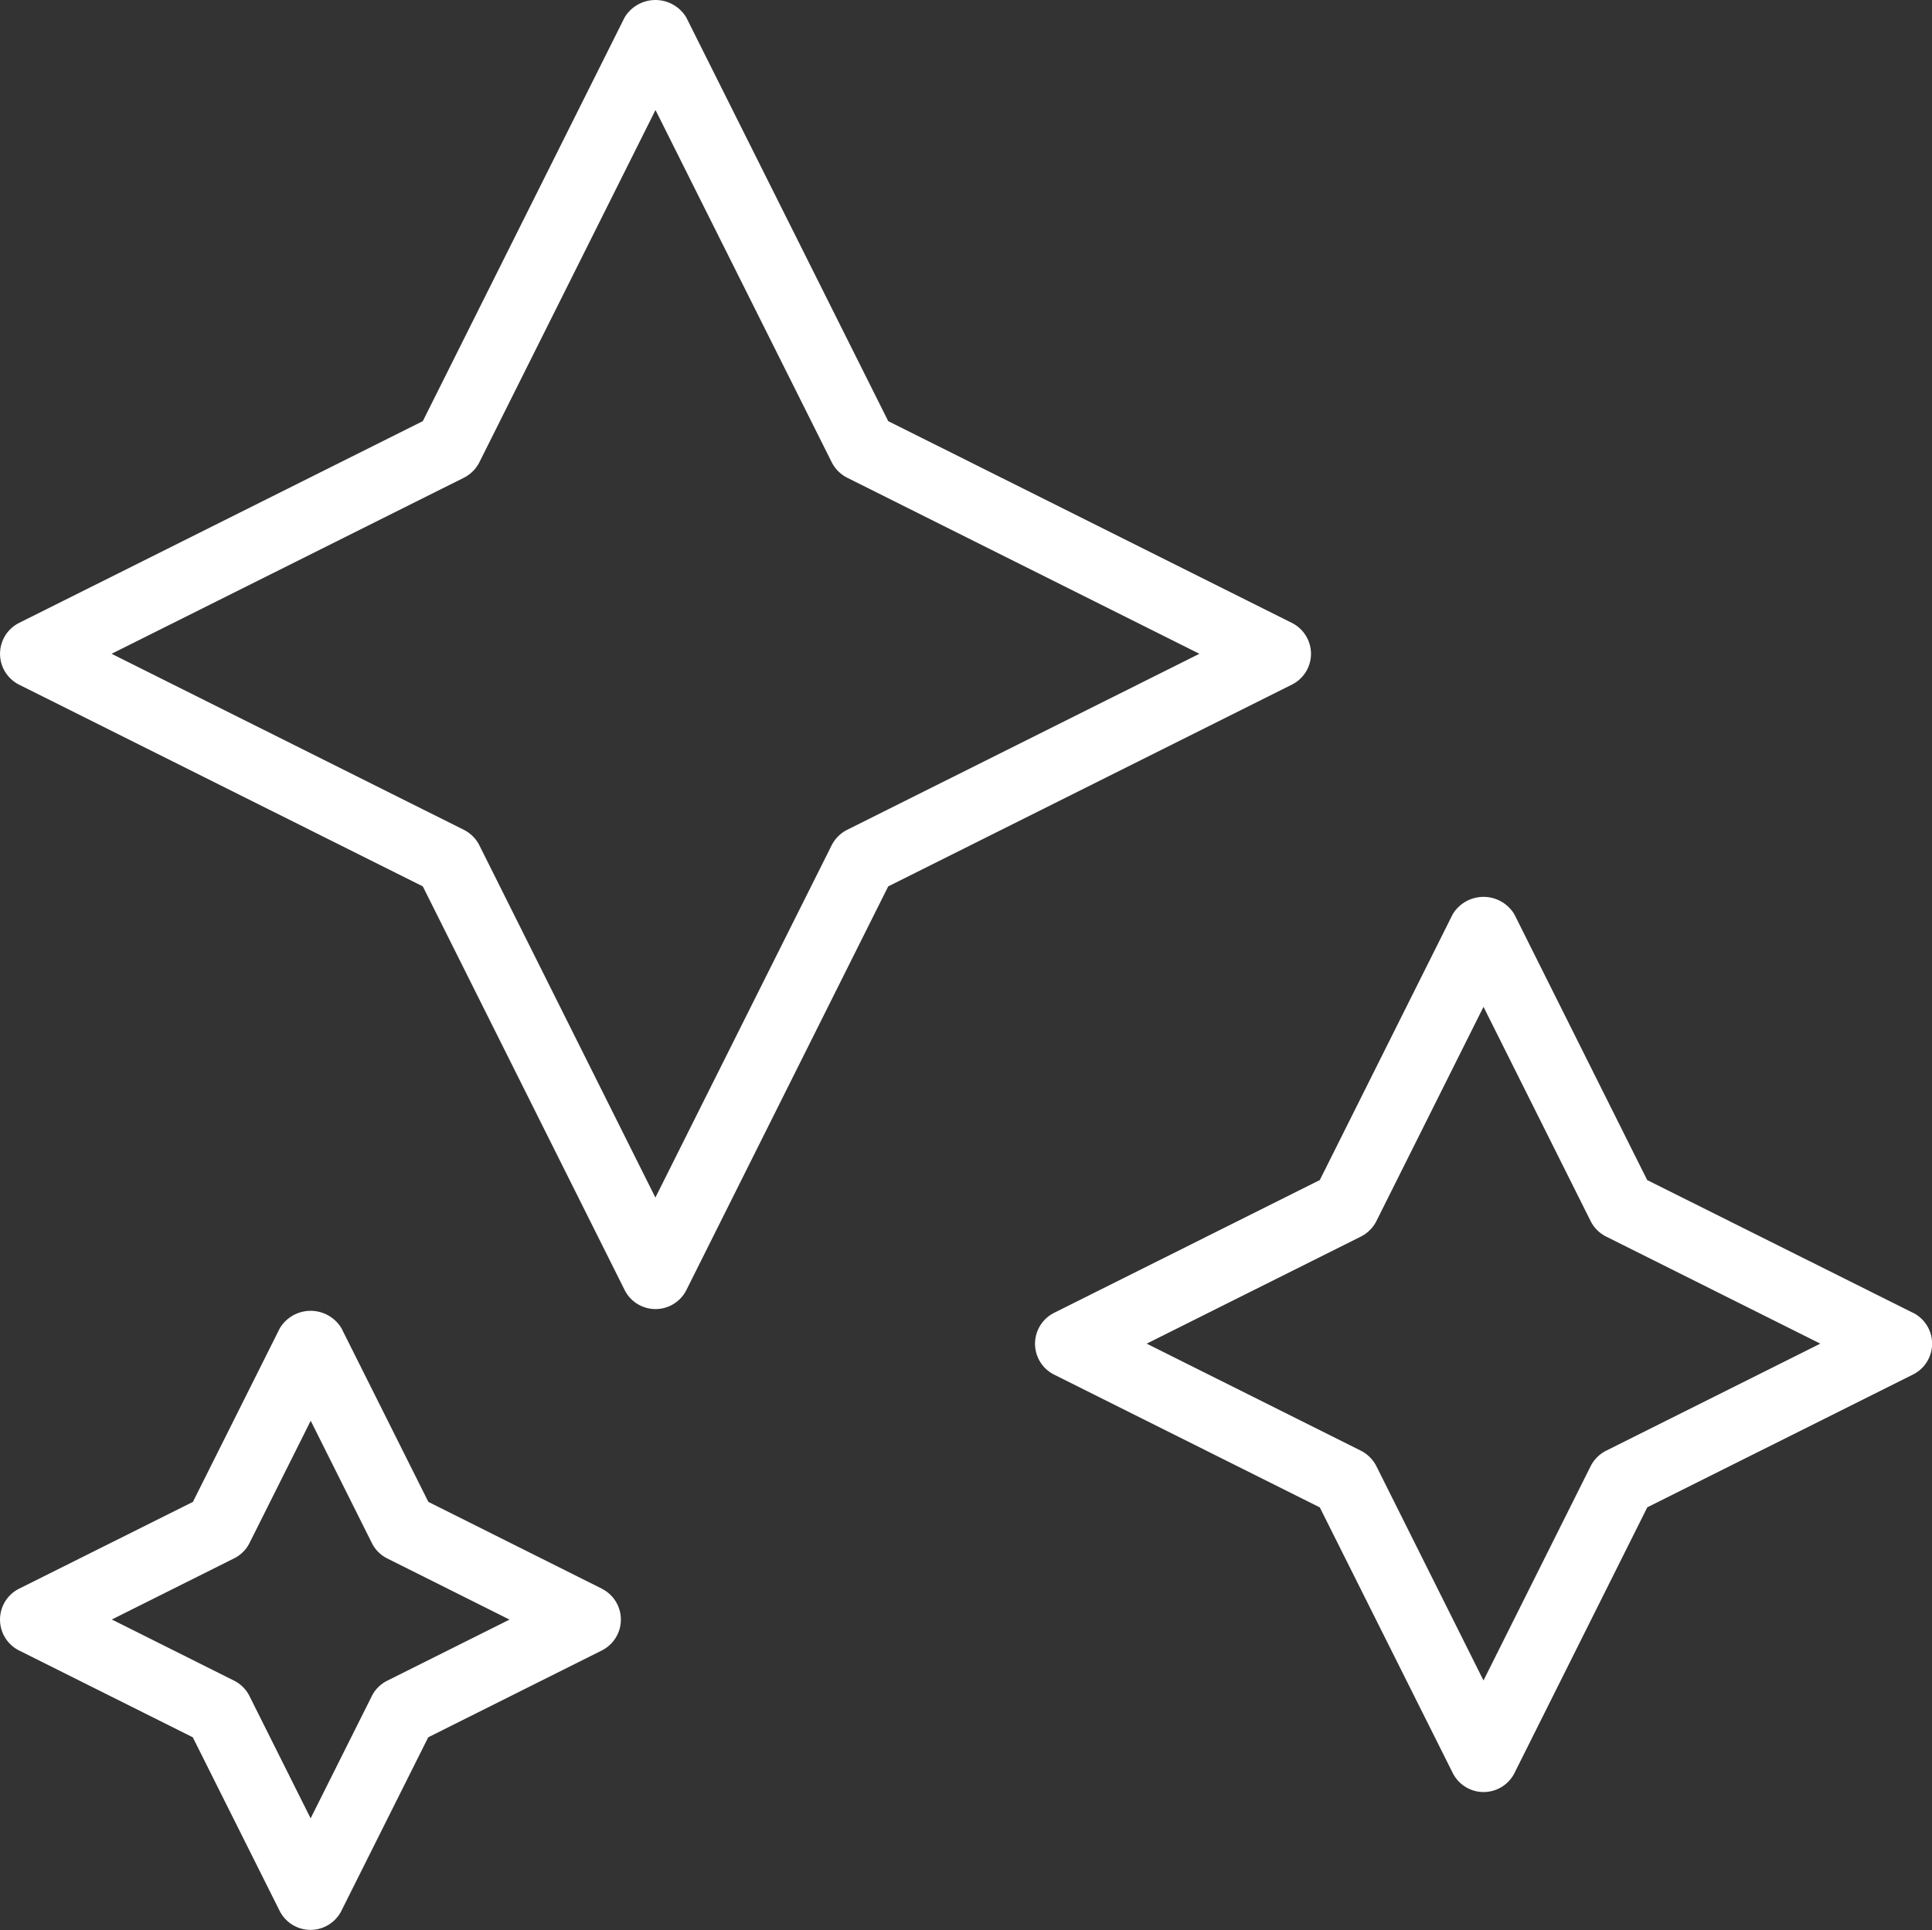 <svg xmlns="http://www.w3.org/2000/svg" viewBox="0 0 72.347 72.29"><rect x="0" y="0" width="72.347" height="72.29" fill="#333333" stroke="none"/><defs><style>.cls-1{fill:#fff;}</style></defs><g id="Layer_2" data-name="Layer 2"><g id="Layer_3" data-name="Layer 3"><path class="cls-1" d="M22.541,59.506l-6.5-3.252-3.252-6.5a1.347,1.347,0,0,0-2.313,0l-3.252,6.5L.714,59.506a1.294,1.294,0,0,0,0,2.313l6.505,3.252,3.252,6.5a1.294,1.294,0,0,0,2.313,0l3.252-6.5,6.5-3.252a1.294,1.294,0,0,0,0-2.313ZM14.5,62.952a1.283,1.283,0,0,0-.578.578l-2.29,4.577-2.29-4.58v0a1.283,1.283,0,0,0-.578-.578l-4.576-2.29,4.579-2.29h0a1.279,1.279,0,0,0,.578-.578l2.29-4.576,2.29,4.58v0a1.279,1.279,0,0,0,.578.578l4.577,2.29ZM71.633,49.171,61.682,44.2l-4.973-9.951a1.347,1.347,0,0,0-2.313,0L49.422,44.2l-9.951,4.974a1.294,1.294,0,0,0,0,2.312l9.951,4.974L54.4,66.408a1.294,1.294,0,0,0,2.313,0l4.973-9.951,9.951-4.974a1.293,1.293,0,0,0,0-2.312ZM60.142,54.338a1.315,1.315,0,0,0-.578.579l-4.012,8.026-4.011-8.026a1.315,1.315,0,0,0-.578-.579L42.94,50.327l8.023-4.012a1.308,1.308,0,0,0,.578-.578l4.011-8.026,4.012,8.026a1.308,1.308,0,0,0,.578.578l8.023,4.012ZM49.093,24.488a1.3,1.3,0,0,0-.714-1.156L33.261,15.774,25.7.656a1.347,1.347,0,0,0-2.312,0L15.833,15.774.714,23.332a1.294,1.294,0,0,0,0,2.312L15.833,33.2l7.558,15.119a1.294,1.294,0,0,0,2.312,0L33.261,33.2l15.118-7.558a1.294,1.294,0,0,0,.714-1.156ZM31.72,31.083a1.315,1.315,0,0,0-.578.579l-6.6,13.193L17.951,31.662a1.315,1.315,0,0,0-.578-.579L4.179,24.488l13.194-6.595a1.318,1.318,0,0,0,.578-.578L24.546,4.121l6.6,13.194a1.318,1.318,0,0,0,.578.578l13.19,6.595Z"/></g></g></svg>